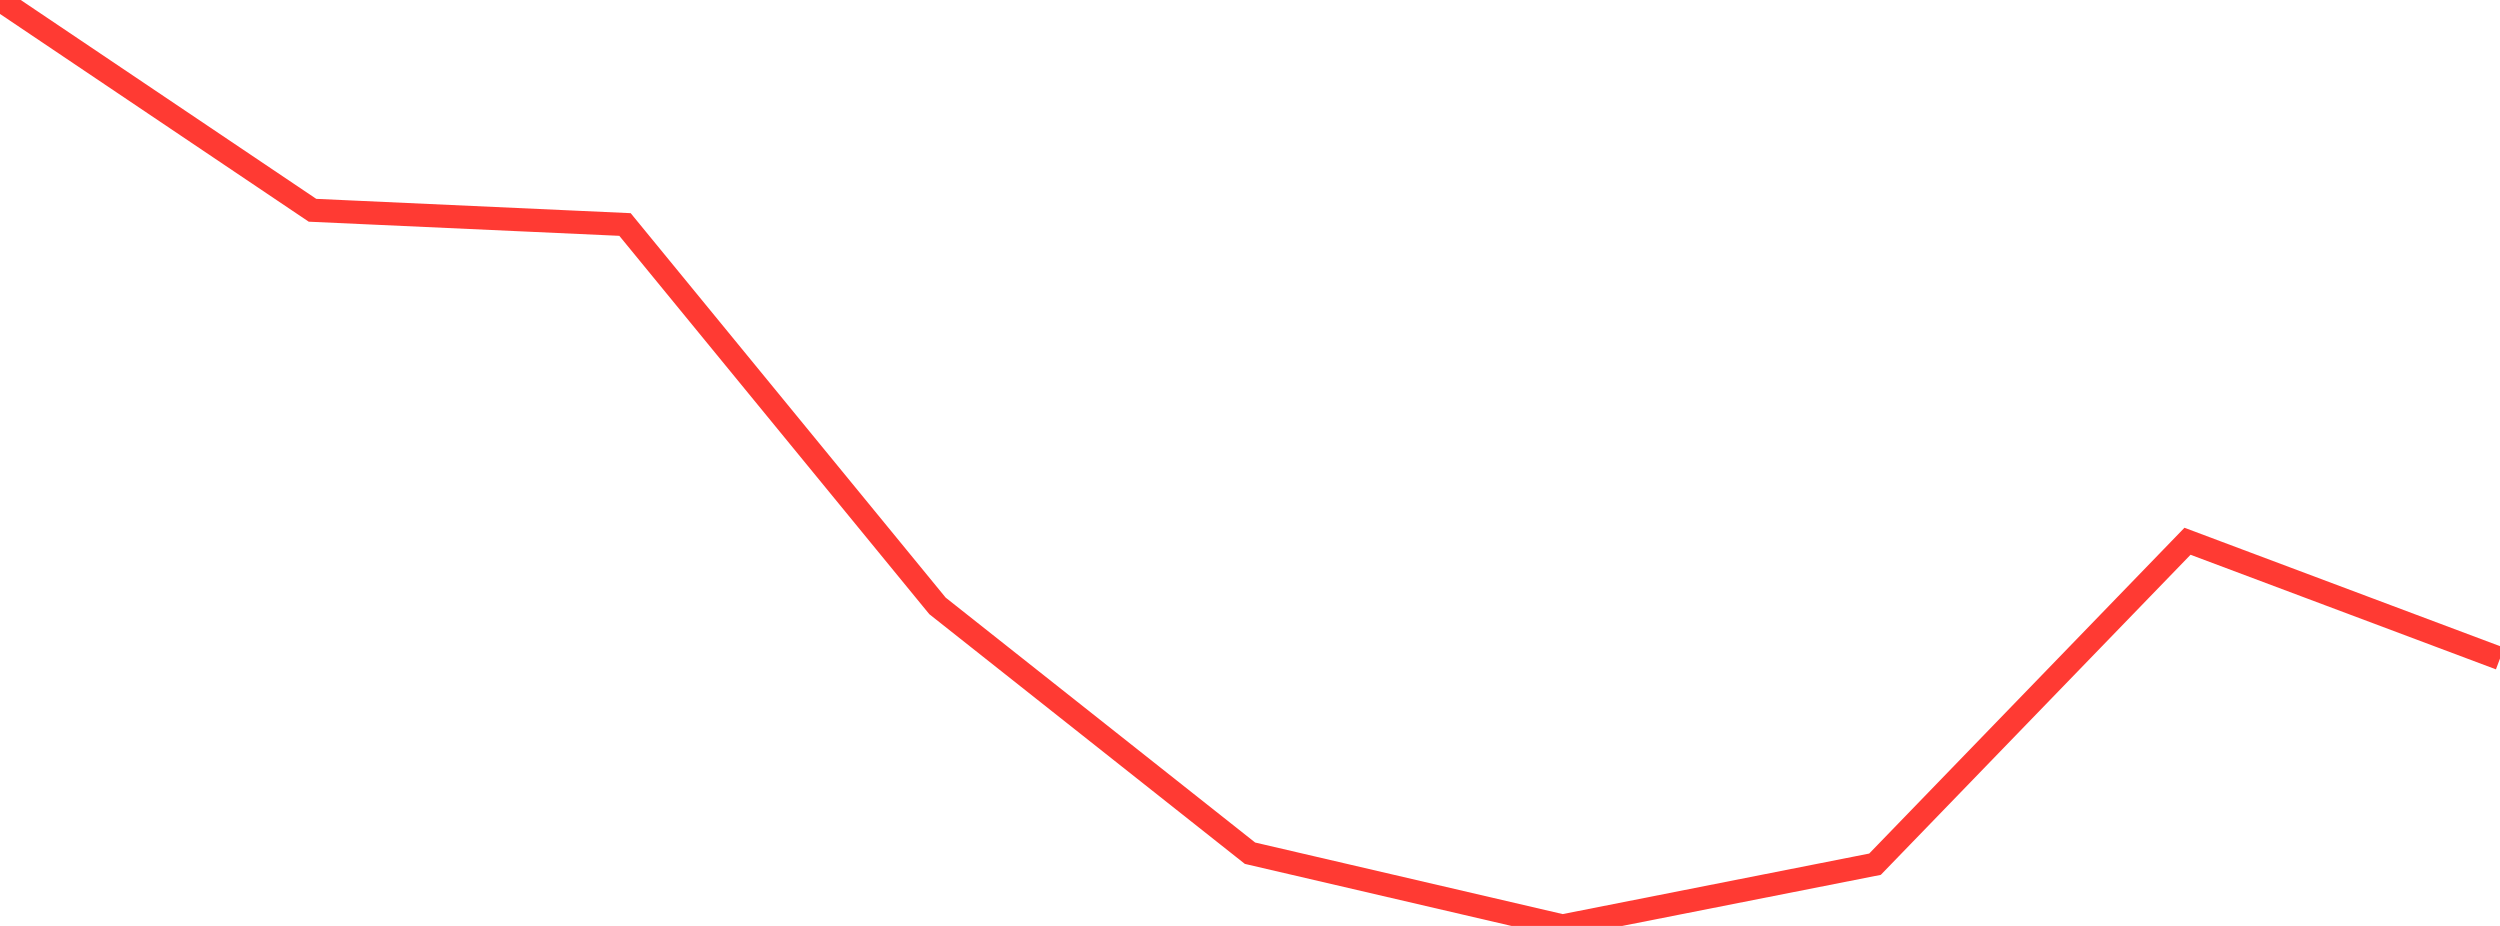 <?xml version="1.0" standalone="no"?>
<!DOCTYPE svg PUBLIC "-//W3C//DTD SVG 1.1//EN" "http://www.w3.org/Graphics/SVG/1.1/DTD/svg11.dtd">

<svg width="135" height="50" viewBox="0 0 135 50" preserveAspectRatio="none" 
  xmlns="http://www.w3.org/2000/svg"
  xmlns:xlink="http://www.w3.org/1999/xlink">


<polyline points="0.0, 0.0 16.875, 11.355 33.75, 12.123 50.625, 32.719 67.5, 46.073 84.375, 50.0 101.25, 46.667 118.125, 29.228 135.0, 35.56" fill="none" stroke="#ff3a33" stroke-width="1.25"/>

</svg>